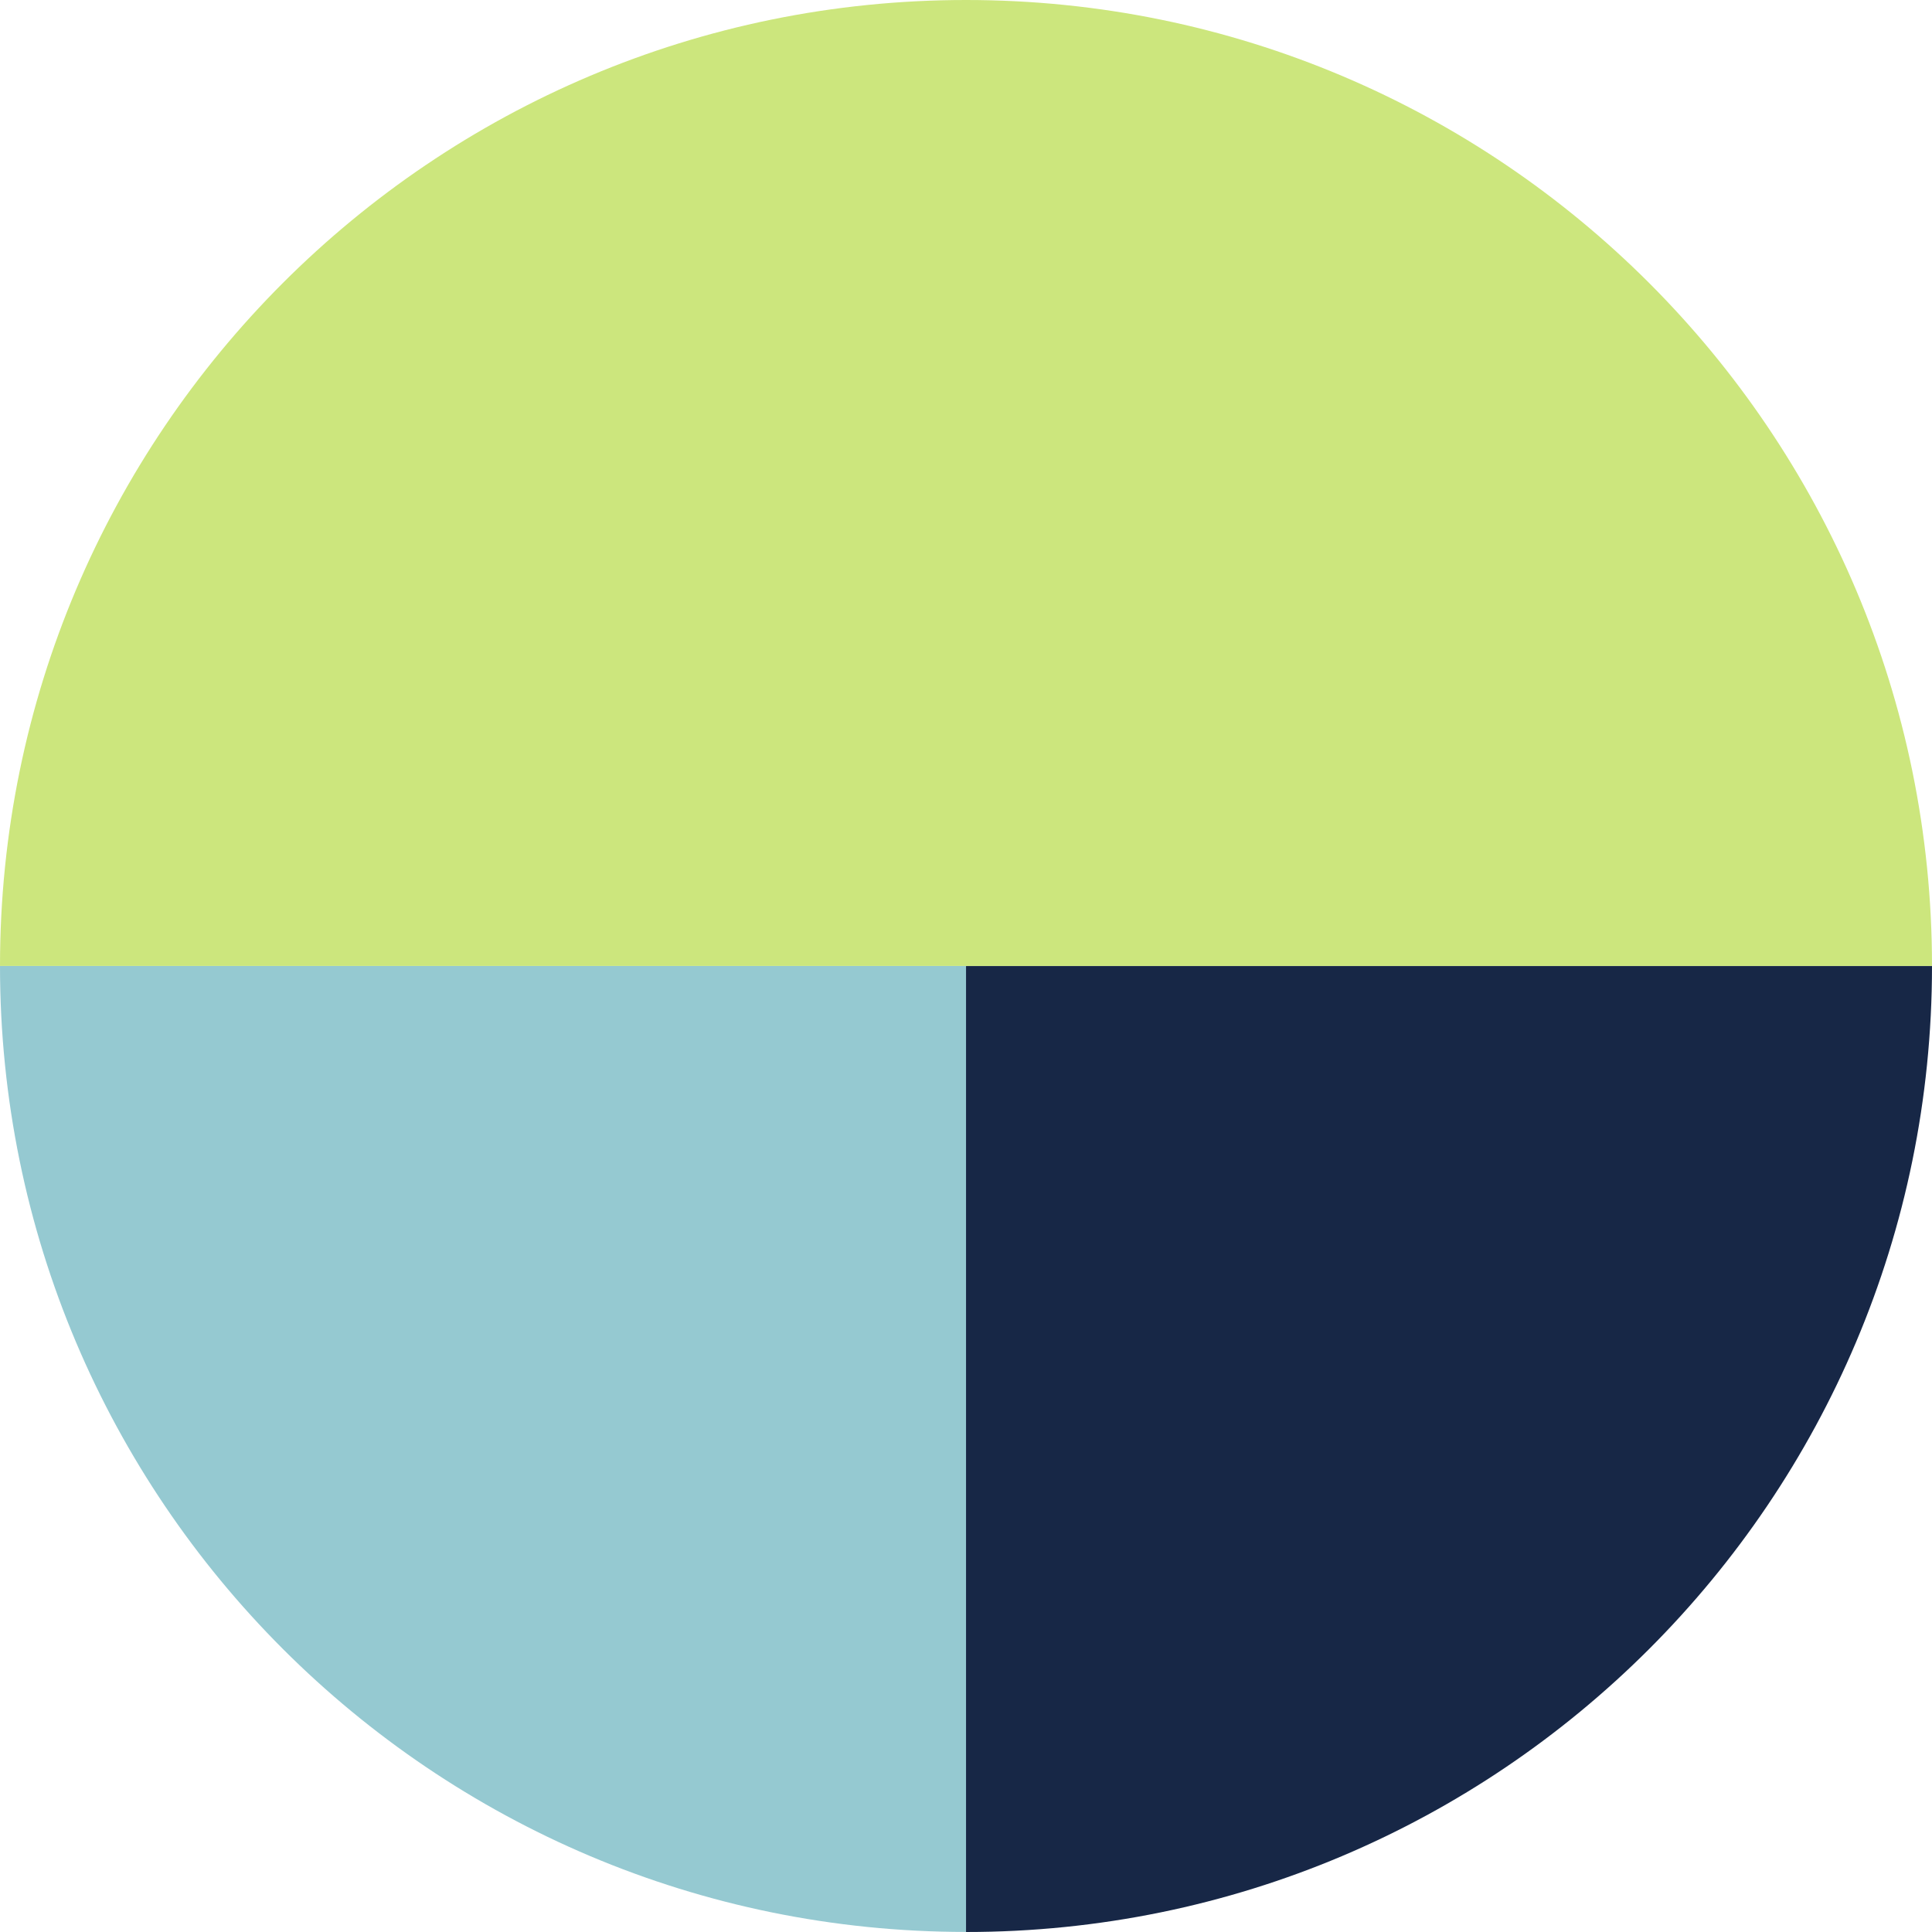 <svg width="64" height="64" viewBox="0 0 64 64" fill="none" xmlns="http://www.w3.org/2000/svg">
<path d="M0 31.999C0 49.672 14.327 63.998 32.001 63.998V31.999H0Z" fill="#95C9D1"/>
<path d="M32.001 64C49.674 64 64 49.673 64 32.001H32.001V64Z" fill="#172746"/>
<path d="M32.001 0C14.327 0 0 14.326 0 31.999H64C64 14.326 49.674 0 32.001 0Z" fill="#CCE67D"/>
</svg>
